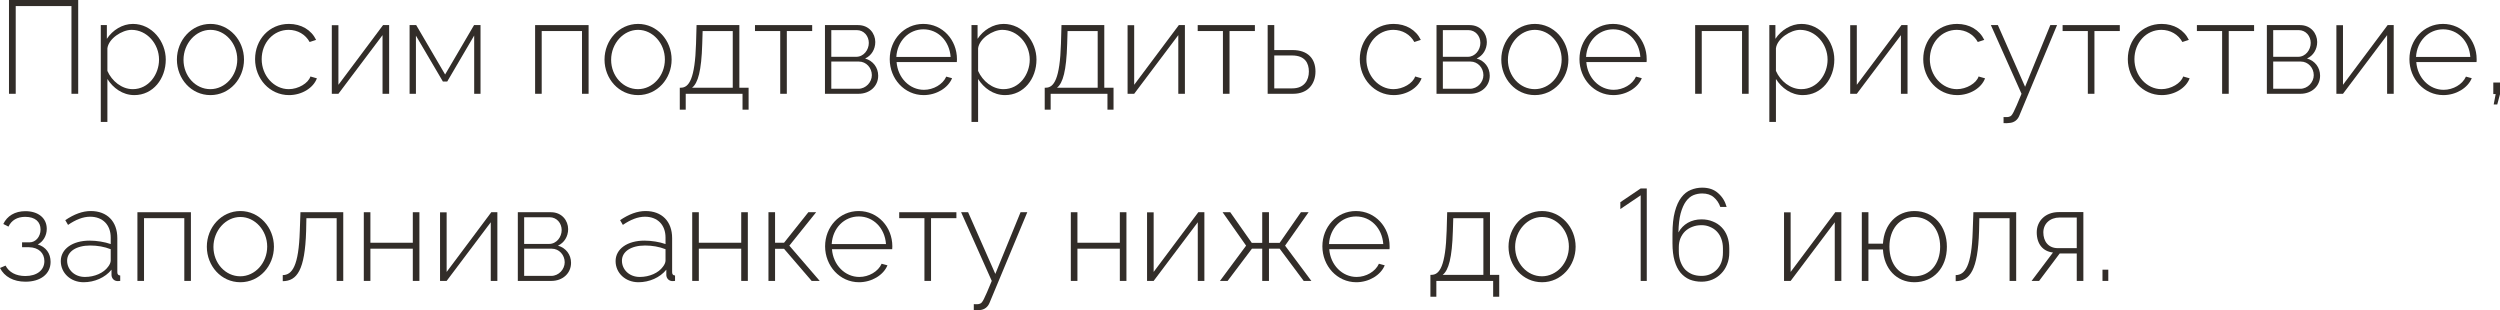 <?xml version="1.0" encoding="UTF-8"?> <svg xmlns="http://www.w3.org/2000/svg" viewBox="0 0 227.117 28.191" fill="none"><path d="M0.816 8.52V0H7.104V8.52H6.492V0.552H1.428V8.52H0.816Z" fill="#322D29"></path><path d="M9.756 7.176V11.076H9.156V2.28H9.708V3.528C10.224 2.736 11.124 2.172 12.072 2.172C13.812 2.172 15.06 3.768 15.06 5.412C15.06 7.152 13.908 8.64 12.204 8.64C11.136 8.64 10.272 7.992 9.756 7.176ZM14.448 5.412C14.448 3.984 13.344 2.712 11.952 2.712C11.088 2.712 9.864 3.504 9.756 4.392V6.444C10.164 7.368 11.064 8.1 12.06 8.1C13.512 8.1 14.448 6.756 14.448 5.412Z" fill="#322D29"></path><path d="M16.071 5.412C16.071 3.66 17.391 2.172 19.119 2.172C20.835 2.172 22.167 3.66 22.167 5.412C22.167 7.152 20.859 8.64 19.119 8.64C17.367 8.64 16.071 7.152 16.071 5.412ZM19.107 8.1C20.451 8.1 21.555 6.888 21.555 5.4C21.555 3.936 20.451 2.712 19.119 2.712C17.787 2.712 16.671 3.948 16.671 5.436C16.671 6.912 17.763 8.1 19.107 8.1Z" fill="#322D29"></path><path d="M26.257 8.64C24.505 8.64 23.173 7.152 23.173 5.376C23.173 3.6 24.457 2.172 26.245 2.172C27.373 2.172 28.285 2.724 28.717 3.624L28.129 3.816C27.757 3.132 27.037 2.712 26.221 2.712C24.853 2.712 23.773 3.864 23.773 5.376C23.773 6.876 24.889 8.1 26.233 8.1C27.097 8.1 28.009 7.56 28.201 6.948L28.789 7.116C28.465 7.992 27.421 8.64 26.257 8.64Z" fill="#322D29"></path><path d="M30.144 8.52V2.292H30.744V7.704L34.8 2.28H35.352V8.52H34.752V3.192L30.744 8.52H30.144Z" fill="#322D29"></path><path d="M37.21 8.52V2.28H37.81L40.438 6.768L43.066 2.28H43.654V8.52H43.078V3.228L40.63 7.404H40.234L37.786 3.24V8.52H37.21Z" fill="#322D29"></path><path d="M48.613 8.52V2.28H53.472V8.52H52.873V2.82H49.212V8.52H48.613Z" fill="#322D29"></path><path d="M54.919 5.412C54.919 3.66 56.239 2.172 57.967 2.172C59.683 2.172 61.015 3.66 61.015 5.412C61.015 7.152 59.707 8.64 57.967 8.64C56.215 8.64 54.919 7.152 54.919 5.412ZM57.955 8.1C59.299 8.1 60.403 6.888 60.403 5.4C60.403 3.936 59.299 2.712 57.967 2.712C56.635 2.712 55.519 3.948 55.519 5.436C55.519 6.912 56.611 8.1 57.955 8.1Z" fill="#322D29"></path><path d="M61.756 9.96V7.968H61.852C62.596 7.968 63.136 7.164 63.233 3.96L63.28 2.28H67.168V7.968H68.008V9.96H67.456V8.52H62.296V9.96H61.756ZM62.872 7.968H66.568V2.82H63.832L63.796 3.996C63.724 6.432 63.412 7.548 62.872 7.968Z" fill="#322D29"></path><path d="M70.881 8.52V2.82H68.588V2.28H73.784V2.82H71.48V8.52H70.881Z" fill="#322D29"></path><path d="M74.945 8.52V2.28H77.957C78.953 2.28 79.517 3.048 79.517 3.816C79.517 4.476 79.169 5.052 78.593 5.316C79.313 5.52 79.781 6.132 79.781 6.876C79.781 7.836 79.013 8.52 77.993 8.52H74.945ZM75.521 5.16H77.789C78.461 5.16 78.929 4.536 78.929 3.9C78.929 3.276 78.485 2.736 77.836 2.736H75.521V5.16ZM75.521 8.064H77.981C78.664 8.064 79.205 7.464 79.205 6.828C79.205 6.168 78.7 5.592 78.029 5.592H75.521V8.064Z" fill="#322D29"></path><path d="M83.913 8.64C82.161 8.64 80.829 7.152 80.829 5.376C80.829 3.612 82.137 2.172 83.877 2.172C85.641 2.172 86.937 3.636 86.937 5.376C86.937 5.484 86.937 5.58 86.925 5.64H81.453C81.561 7.08 82.641 8.16 83.937 8.16C84.801 8.16 85.653 7.668 85.965 6.96L86.493 7.104C86.133 7.992 85.065 8.64 83.913 8.64ZM81.429 5.172H86.361C86.253 3.708 85.209 2.664 83.889 2.664C82.569 2.664 81.513 3.72 81.429 5.172Z" fill="#322D29"></path><path d="M88.857 7.176V11.076H88.257V2.28H88.809V3.528C89.325 2.736 90.225 2.172 91.173 2.172C92.913 2.172 94.161 3.768 94.161 5.412C94.161 7.152 93.009 8.64 91.305 8.64C90.237 8.64 89.373 7.992 88.857 7.176ZM93.549 5.412C93.549 3.984 92.445 2.712 91.053 2.712C90.189 2.712 88.965 3.504 88.857 4.392V6.444C89.265 7.368 90.165 8.1 91.161 8.1C92.613 8.1 93.549 6.756 93.549 5.412Z" fill="#322D29"></path><path d="M94.909 9.96V7.968H95.005C95.749 7.968 96.289 7.164 96.385 3.96L96.433 2.28H100.321V7.968H101.161V9.96H100.609V8.52H95.449V9.96H94.909ZM96.025 7.968H99.721V2.82H96.985L96.949 3.996C96.877 6.432 96.565 7.548 96.025 7.968Z" fill="#322D29"></path><path d="M102.437 8.52V2.292H103.037V7.704L107.093 2.28H107.645V8.52H107.045V3.192L103.037 8.52H102.437Z" fill="#322D29"></path><path d="M111.099 8.52V2.82H108.807V2.28H114.003V2.82H111.699V8.52H111.099Z" fill="#322D29"></path><path d="M115.163 8.52V2.28H115.763V4.548H117.431C118.823 4.548 119.507 5.34 119.507 6.492C119.507 7.62 118.823 8.52 117.479 8.52H115.163ZM115.763 8.028H117.407C118.475 8.028 118.907 7.296 118.907 6.504C118.907 5.736 118.559 5.04 117.383 5.04H115.763V8.028Z" fill="#322D29"></path><path d="M126.616 8.64C124.864 8.64 123.532 7.152 123.532 5.376C123.532 3.6 124.816 2.172 126.604 2.172C127.732 2.172 128.644 2.724 129.076 3.624L128.488 3.816C128.116 3.132 127.396 2.712 126.58 2.712C125.212 2.712 124.132 3.864 124.132 5.376C124.132 6.876 125.248 8.1 126.592 8.1C127.456 8.1 128.368 7.56 128.56 6.948L129.148 7.116C128.824 7.992 127.78 8.64 126.616 8.64Z" fill="#322D29"></path><path d="M130.503 8.52V2.28H133.515C134.511 2.28 135.075 3.048 135.075 3.816C135.075 4.476 134.727 5.052 134.151 5.316C134.871 5.52 135.339 6.132 135.339 6.876C135.339 7.836 134.571 8.52 133.551 8.52H130.503ZM131.079 5.16H133.347C134.019 5.16 134.487 4.536 134.487 3.9C134.487 3.276 134.043 2.736 133.395 2.736H131.079V5.16ZM131.079 8.064H133.539C134.223 8.064 134.763 7.464 134.763 6.828C134.763 6.168 134.259 5.592 133.587 5.592H131.079V8.064Z" fill="#322D29"></path><path d="M136.387 5.412C136.387 3.66 137.707 2.172 139.436 2.172C141.152 2.172 142.484 3.66 142.484 5.412C142.484 7.152 141.176 8.64 139.436 8.64C137.683 8.64 136.387 7.152 136.387 5.412ZM139.424 8.1C140.768 8.1 141.872 6.888 141.872 5.4C141.872 3.936 140.768 2.712 139.436 2.712C138.103 2.712 136.988 3.948 136.988 5.436C136.988 6.912 138.08 8.1 139.424 8.1Z" fill="#322D29"></path><path d="M146.573 8.64C144.821 8.64 143.489 7.152 143.489 5.376C143.489 3.612 144.797 2.172 146.537 2.172C148.301 2.172 149.597 3.636 149.597 5.376C149.597 5.484 149.597 5.58 149.585 5.64H144.113C144.221 7.08 145.301 8.16 146.597 8.16C147.461 8.16 148.313 7.668 148.625 6.96L149.153 7.104C148.793 7.992 147.725 8.64 146.573 8.64ZM144.089 5.172H149.021C148.913 3.708 147.869 2.664 146.549 2.664C145.229 2.664 144.173 3.72 144.089 5.172Z" fill="#322D29"></path><path d="M153.999 8.52V2.28H158.859V8.52H158.259V2.82H154.599V8.52H153.999Z" fill="#322D29"></path><path d="M161.338 7.176V11.076H160.738V2.28H161.29V3.528C161.806 2.736 162.706 2.172 163.654 2.172C165.394 2.172 166.642 3.768 166.642 5.412C166.642 7.152 165.489 8.64 163.785 8.64C162.718 8.64 161.854 7.992 161.338 7.176ZM166.03 5.412C166.03 3.984 164.926 2.712 163.534 2.712C162.67 2.712 161.446 3.504 161.338 4.392V6.444C161.746 7.368 162.646 8.1 163.642 8.1C165.093 8.1 166.03 6.756 166.03 5.412Z" fill="#322D29"></path><path d="M168.085 8.52V2.292H168.685V7.704L172.741 2.28H173.293V8.52H172.693V3.192L168.685 8.52H168.085Z" fill="#322D29"></path><path d="M177.804 8.64C176.052 8.64 174.72 7.152 174.72 5.376C174.72 3.6 176.004 2.172 177.792 2.172C178.92 2.172 179.832 2.724 180.264 3.624L179.676 3.816C179.304 3.132 178.584 2.712 177.768 2.712C176.4 2.712 175.32 3.864 175.32 5.376C175.32 6.876 176.436 8.1 177.78 8.1C178.644 8.1 179.556 7.56 179.748 6.948L180.336 7.116C180.012 7.992 178.968 8.64 177.804 8.64Z" fill="#322D29"></path><path d="M182.017 10.632C182.269 10.644 182.485 10.644 182.581 10.584C182.797 10.524 182.941 10.236 183.649 8.52L180.865 2.28H181.501L183.973 7.884L186.265 2.28H186.877L183.457 10.488C183.313 10.86 183.013 11.148 182.521 11.172C182.377 11.196 182.209 11.196 182.017 11.184V10.632Z" fill="#322D29"></path><path d="M189.673 8.52V2.82H187.381V2.28H192.577V2.82H190.273V8.52H189.673Z" fill="#322D29"></path><path d="M196.39 8.64C194.638 8.64 193.305 7.152 193.305 5.376C193.305 3.6 194.589 2.172 196.378 2.172C197.506 2.172 198.417 2.724 198.849 3.624L198.262 3.816C197.89 3.132 197.169 2.712 196.354 2.712C194.985 2.712 193.906 3.864 193.906 5.376C193.906 6.876 195.021 8.1 196.366 8.1C197.23 8.1 198.142 7.56 198.334 6.948L198.922 7.116C198.598 7.992 197.553 8.64 196.39 8.64Z" fill="#322D29"></path><path d="M201.873 8.52V2.82H199.581V2.28H204.777V2.82H202.473V8.52H201.873Z" fill="#322D29"></path><path d="M205.937 8.52V2.28H208.949C209.945 2.28 210.509 3.048 210.509 3.816C210.509 4.476 210.161 5.052 209.585 5.316C210.305 5.52 210.773 6.132 210.773 6.876C210.773 7.836 210.005 8.52 208.985 8.52H205.937ZM206.513 5.16H208.781C209.453 5.16 209.921 4.536 209.921 3.9C209.921 3.276 209.477 2.736 208.829 2.736H206.513V5.16ZM206.513 8.064H208.973C209.657 8.064 210.197 7.464 210.197 6.828C210.197 6.168 209.693 5.592 209.021 5.592H206.513V8.064Z" fill="#322D29"></path><path d="M212.253 8.52V2.292H212.853V7.704L216.909 2.28H217.461V8.52H216.861V3.192L212.853 8.52H212.253Z" fill="#322D29"></path><path d="M221.972 8.64C220.219 8.64 218.888 7.152 218.888 5.376C218.888 3.612 220.195 2.172 221.936 2.172C223.7 2.172 224.996 3.636 224.996 5.376C224.996 5.484 224.996 5.58 224.984 5.64H219.512C219.62 7.08 220.7 8.16 221.996 8.16C222.86 8.16 223.712 7.668 224.023 6.96L224.552 7.104C224.192 7.992 223.124 8.64 221.972 8.64ZM219.488 5.172H224.42C224.312 3.708 223.268 2.664 221.948 2.664C220.627 2.664 219.572 3.72 219.488 5.172Z" fill="#322D29"></path><path d="M226.544 9.492L226.724 8.544H226.508V7.5H227.12V8.544L226.868 9.492H226.544Z" fill="#322D29"></path><path d="M2.316 25.592C1.224 25.592 0.396 25.136 0 24.344L0.504 24.128C0.816 24.728 1.44 25.076 2.304 25.076C3.348 25.076 4.032 24.548 4.032 23.72C4.032 22.988 3.504 22.472 2.64 22.46H2.004V22.016H2.688C3.24 22.016 3.684 21.5 3.684 20.852C3.684 20.156 3.204 19.7 2.292 19.7C1.56 19.7 1.044 20.012 0.768 20.588L0.3 20.348C0.648 19.616 1.356 19.184 2.304 19.184C3.456 19.184 4.248 19.796 4.248 20.792C4.248 21.404 3.924 21.956 3.432 22.208C4.176 22.436 4.596 23.024 4.596 23.792C4.596 24.908 3.66 25.592 2.316 25.592Z" fill="#322D29"></path><path d="M5.522 23.72C5.522 22.616 6.59 21.86 8.138 21.86C8.786 21.86 9.518 21.98 10.058 22.172V21.584C10.058 20.432 9.338 19.688 8.186 19.688C7.55 19.688 6.878 19.952 6.182 20.432L5.93 20C6.734 19.46 7.49 19.172 8.246 19.172C9.722 19.172 10.658 20.108 10.658 21.632V24.728C10.658 24.92 10.742 25.016 10.922 25.028V25.52C10.766 25.532 10.682 25.544 10.622 25.532C10.31 25.496 10.142 25.244 10.13 24.992V24.5C9.554 25.22 8.582 25.64 7.598 25.64C6.41 25.64 5.522 24.8 5.522 23.72ZM9.818 24.236C9.974 24.044 10.058 23.828 10.058 23.672V22.64C9.482 22.412 8.846 22.304 8.198 22.304C6.938 22.304 6.098 22.844 6.098 23.684C6.098 24.476 6.746 25.16 7.718 25.16C8.606 25.16 9.422 24.788 9.818 24.236Z" fill="#322D29"></path><path d="M12.484 25.52V19.28H17.344V25.52H16.744V19.82H13.084V25.52H12.484Z" fill="#322D29"></path><path d="M18.79 22.412C18.79 20.66 20.11 19.172 21.838 19.172C23.554 19.172 24.886 20.66 24.886 22.412C24.886 24.152 23.578 25.64 21.838 25.64C20.086 25.64 18.79 24.152 18.79 22.412ZM21.826 25.1C23.17 25.1 24.274 23.888 24.274 22.4C24.274 20.936 23.17 19.712 21.838 19.712C20.506 19.712 19.39 20.948 19.39 22.436C19.39 23.912 20.482 25.1 21.826 25.1Z" fill="#322D29"></path><path d="M25.687 25.544V24.992C26.539 24.98 27.139 24.176 27.236 20.96L27.296 19.28H31.184V25.52H30.584V19.82H27.835L27.811 20.996C27.704 24.536 26.983 25.532 25.687 25.544Z" fill="#322D29"></path><path d="M33.05 25.52V19.28H33.65V22.052H37.502V19.28H38.102V25.52H37.502V22.592H33.65V25.52H33.05Z" fill="#322D29"></path><path d="M39.976 25.52V19.292H40.576V24.704L44.632 19.28H45.184V25.52H44.584V20.192L40.576 25.52H39.976Z" fill="#322D29"></path><path d="M47.042 25.52V19.28H50.054C51.05 19.28 51.614 20.048 51.614 20.816C51.614 21.476 51.266 22.052 50.69 22.316C51.41 22.52 51.878 23.132 51.878 23.876C51.878 24.836 51.11 25.52 50.09 25.52H47.042ZM47.618 22.16H49.886C50.558 22.16 51.026 21.536 51.026 20.9C51.026 20.276 50.582 19.736 49.934 19.736H47.618V22.16ZM47.618 25.064H50.078C50.762 25.064 51.302 24.464 51.302 23.828C51.302 23.168 50.798 22.592 50.126 22.592H47.618V25.064Z" fill="#322D29"></path><path d="M55.925 23.72C55.925 22.616 56.993 21.86 58.541 21.86C59.189 21.86 59.921 21.98 60.461 22.172V21.584C60.461 20.432 59.741 19.688 58.589 19.688C57.953 19.688 57.281 19.952 56.585 20.432L56.333 20C57.137 19.46 57.893 19.172 58.649 19.172C60.125 19.172 61.061 20.108 61.061 21.632V24.728C61.061 24.92 61.145 25.016 61.325 25.028V25.52C61.169 25.532 61.085 25.544 61.025 25.532C60.713 25.496 60.545 25.244 60.533 24.992V24.5C59.957 25.22 58.985 25.64 58.001 25.64C56.813 25.64 55.925 24.8 55.925 23.72ZM60.221 24.236C60.377 24.044 60.461 23.828 60.461 23.672V22.64C59.885 22.412 59.249 22.304 58.601 22.304C57.341 22.304 56.501 22.844 56.501 23.684C56.501 24.476 57.149 25.16 58.121 25.16C59.009 25.16 59.825 24.788 60.221 24.236Z" fill="#322D29"></path><path d="M62.886 25.52V19.28H63.486V22.052H67.338V19.28H67.938V25.52H67.338V22.592H63.486V25.52H62.886Z" fill="#322D29"></path><path d="M69.812 25.52V19.28H70.412V22.052H71.228L73.436 19.28H74.144L71.708 22.316L74.468 25.52H73.736L71.228 22.604H70.412V25.52H69.812Z" fill="#322D29"></path><path d="M78.042 25.64C76.29 25.64 74.958 24.152 74.958 22.376C74.958 20.612 76.266 19.172 78.006 19.172C79.77 19.172 81.066 20.636 81.066 22.376C81.066 22.484 81.066 22.58 81.054 22.64H75.582C75.69 24.08 76.77 25.16 78.066 25.16C78.93 25.16 79.782 24.668 80.094 23.96L80.622 24.104C80.262 24.992 79.194 25.64 78.042 25.64ZM75.558 22.172H80.49C80.382 20.708 79.338 19.664 78.018 19.664C76.698 19.664 75.642 20.72 75.558 22.172Z" fill="#322D29"></path><path d="M83.982 25.52V19.82H81.69V19.28H86.886V19.82H84.582V25.52H83.982Z" fill="#322D29"></path><path d="M88.466 27.632C88.718 27.644 88.934 27.644 89.03 27.584C89.246 27.524 89.39 27.236 90.098 25.52L87.314 19.28H87.95L90.422 24.884L92.714 19.28H93.326L89.906 27.488C89.762 27.86 89.462 28.148 88.97 28.172C88.826 28.196 88.658 28.196 88.466 28.184V27.632Z" fill="#322D29"></path><path d="M97.281 25.52V19.28H97.881V22.052H101.733V19.28H102.333V25.52H101.733V22.592H97.881V25.52H97.281Z" fill="#322D29"></path><path d="M104.206 25.52V19.292H104.806V24.704L108.862 19.28H109.414V25.52H108.814V20.192L104.806 25.52H104.206Z" fill="#322D29"></path><path d="M110.829 25.52L113.205 22.316L111.069 19.28H111.765L113.721 22.064H114.669V19.28H115.281V22.064H116.253L118.185 19.28H118.881L116.745 22.316L119.133 25.52H118.437L116.253 22.592H115.281V25.52H114.669V22.592H113.733L111.525 25.52H110.829Z" fill="#322D29"></path><path d="M123.218 25.64C121.466 25.64 120.134 24.152 120.134 22.376C120.134 20.612 121.442 19.172 123.182 19.172C124.946 19.172 126.242 20.636 126.242 22.376C126.242 22.484 126.242 22.58 126.23 22.64H120.758C120.866 24.08 121.946 25.16 123.242 25.16C124.106 25.16 124.958 24.668 125.27 23.96L125.798 24.104C125.438 24.992 124.37 25.64 123.218 25.64ZM120.734 22.172H125.666C125.558 20.708 124.514 19.664 123.194 19.664C121.874 19.664 120.818 20.72 120.734 22.172Z" fill="#322D29"></path><path d="M129.948 26.96V24.968H130.044C130.788 24.968 131.328 24.164 131.424 20.96L131.472 19.28H135.36V24.968H136.2V26.96H135.648V25.52H130.488V26.96H129.948ZM131.064 24.968H134.76V19.82H132.024L131.988 20.996C131.916 23.432 131.604 24.548 131.064 24.968Z" fill="#322D29"></path><path d="M137.044 22.412C137.044 20.66 138.364 19.172 140.092 19.172C141.808 19.172 143.14 20.66 143.14 22.412C143.14 24.152 141.832 25.64 140.092 25.64C138.34 25.64 137.044 24.152 137.044 22.412ZM140.08 25.1C141.424 25.1 142.528 23.888 142.528 22.4C142.528 20.936 141.424 19.712 140.092 19.712C138.76 19.712 137.644 20.948 137.644 22.436C137.644 23.912 138.736 25.1 140.08 25.1Z" fill="#322D29"></path><path d="M149.051 17.744L147.203 18.992V18.368L149.051 17.12H149.604V25.52H149.051V17.744Z" fill="#322D29"></path><path d="M154.579 25.592C154.195 25.592 153.839 25.528 153.511 25.4C153.191 25.264 152.911 25.056 152.671 24.776C152.439 24.496 152.259 24.136 152.131 23.696C152.003 23.256 151.939 22.724 151.939 22.1V21.26C151.939 20.444 152.011 19.768 152.155 19.232C152.299 18.688 152.495 18.256 152.743 17.936C152.991 17.608 153.279 17.38 153.607 17.252C153.935 17.116 154.279 17.048 154.639 17.048C155.239 17.048 155.723 17.216 156.091 17.552C156.467 17.88 156.723 18.296 156.859 18.8H156.283C156.163 18.448 155.967 18.156 155.695 17.924C155.431 17.692 155.079 17.576 154.639 17.576C154.359 17.576 154.091 17.628 153.835 17.732C153.587 17.836 153.363 18.024 153.163 18.296C152.971 18.56 152.811 18.92 152.683 19.376C152.563 19.832 152.495 20.412 152.479 21.116C152.687 20.74 152.971 20.448 153.331 20.24C153.699 20.032 154.115 19.928 154.579 19.928C154.955 19.928 155.295 19.992 155.599 20.12C155.911 20.24 156.179 20.416 156.403 20.648C156.627 20.872 156.799 21.148 156.919 21.476C157.039 21.804 157.099 22.172 157.099 22.58V22.94C157.099 23.34 157.031 23.704 156.895 24.032C156.767 24.352 156.587 24.628 156.355 24.86C156.131 25.092 155.867 25.272 155.563 25.4C155.259 25.528 154.931 25.592 154.579 25.592ZM152.515 22.82C152.515 23.18 152.567 23.5 152.671 23.78C152.775 24.06 152.915 24.296 153.091 24.488C153.275 24.672 153.491 24.816 153.739 24.92C153.995 25.016 154.275 25.064 154.579 25.064C154.859 25.064 155.115 25.016 155.347 24.92C155.587 24.816 155.795 24.672 155.971 24.488C156.147 24.304 156.283 24.084 156.379 23.828C156.475 23.564 156.523 23.268 156.523 22.94V22.58C156.523 22.252 156.475 21.96 156.379 21.704C156.283 21.44 156.147 21.216 155.971 21.032C155.795 20.848 155.587 20.708 155.347 20.612C155.115 20.508 154.859 20.456 154.579 20.456C154.267 20.456 153.983 20.508 153.727 20.612C153.479 20.708 153.263 20.844 153.079 21.02C152.903 21.196 152.763 21.408 152.659 21.656C152.563 21.896 152.515 22.164 152.515 22.46V22.82Z" fill="#322D29"></path><path d="M162.073 25.52V19.292H162.674V24.704L166.73 19.28H167.281V25.52H166.682V20.192L162.674 25.52H162.073Z" fill="#322D29"></path><path d="M173.916 25.64C172.284 25.64 171.156 24.404 171.06 22.664H169.74V25.52H169.14V19.28H169.74V22.136H171.06C171.168 20.348 172.344 19.172 173.916 19.172C175.704 19.172 176.868 20.576 176.868 22.412C176.868 24.344 175.644 25.64 173.916 25.64ZM173.916 25.1C175.32 25.1 176.256 23.984 176.256 22.412C176.256 20.768 175.248 19.712 173.916 19.712C172.572 19.712 171.648 20.816 171.648 22.412C171.648 24.056 172.608 25.1 173.916 25.1Z" fill="#322D29"></path><path d="M177.668 25.544V24.992C178.52 24.98 179.12 24.176 179.216 20.96L179.276 19.28H183.164V25.52H182.564V19.82H179.816L179.792 20.996C179.684 24.536 178.964 25.532 177.668 25.544Z" fill="#322D29"></path><path d="M184.563 25.52L186.506 22.94C185.618 22.844 185.031 22.196 185.031 21.104C185.031 20.084 185.811 19.268 187.035 19.268H189.267V25.52H188.666V23.024H187.119L185.246 25.52H184.563ZM186.95 22.544H188.666V19.76H187.119C186.219 19.76 185.63 20.336 185.63 21.116C185.63 21.896 186.062 22.544 186.95 22.544Z" fill="#322D29"></path><path d="M191.004 25.52V24.5H191.532V25.52H191.004Z" fill="#322D29"></path></svg> 